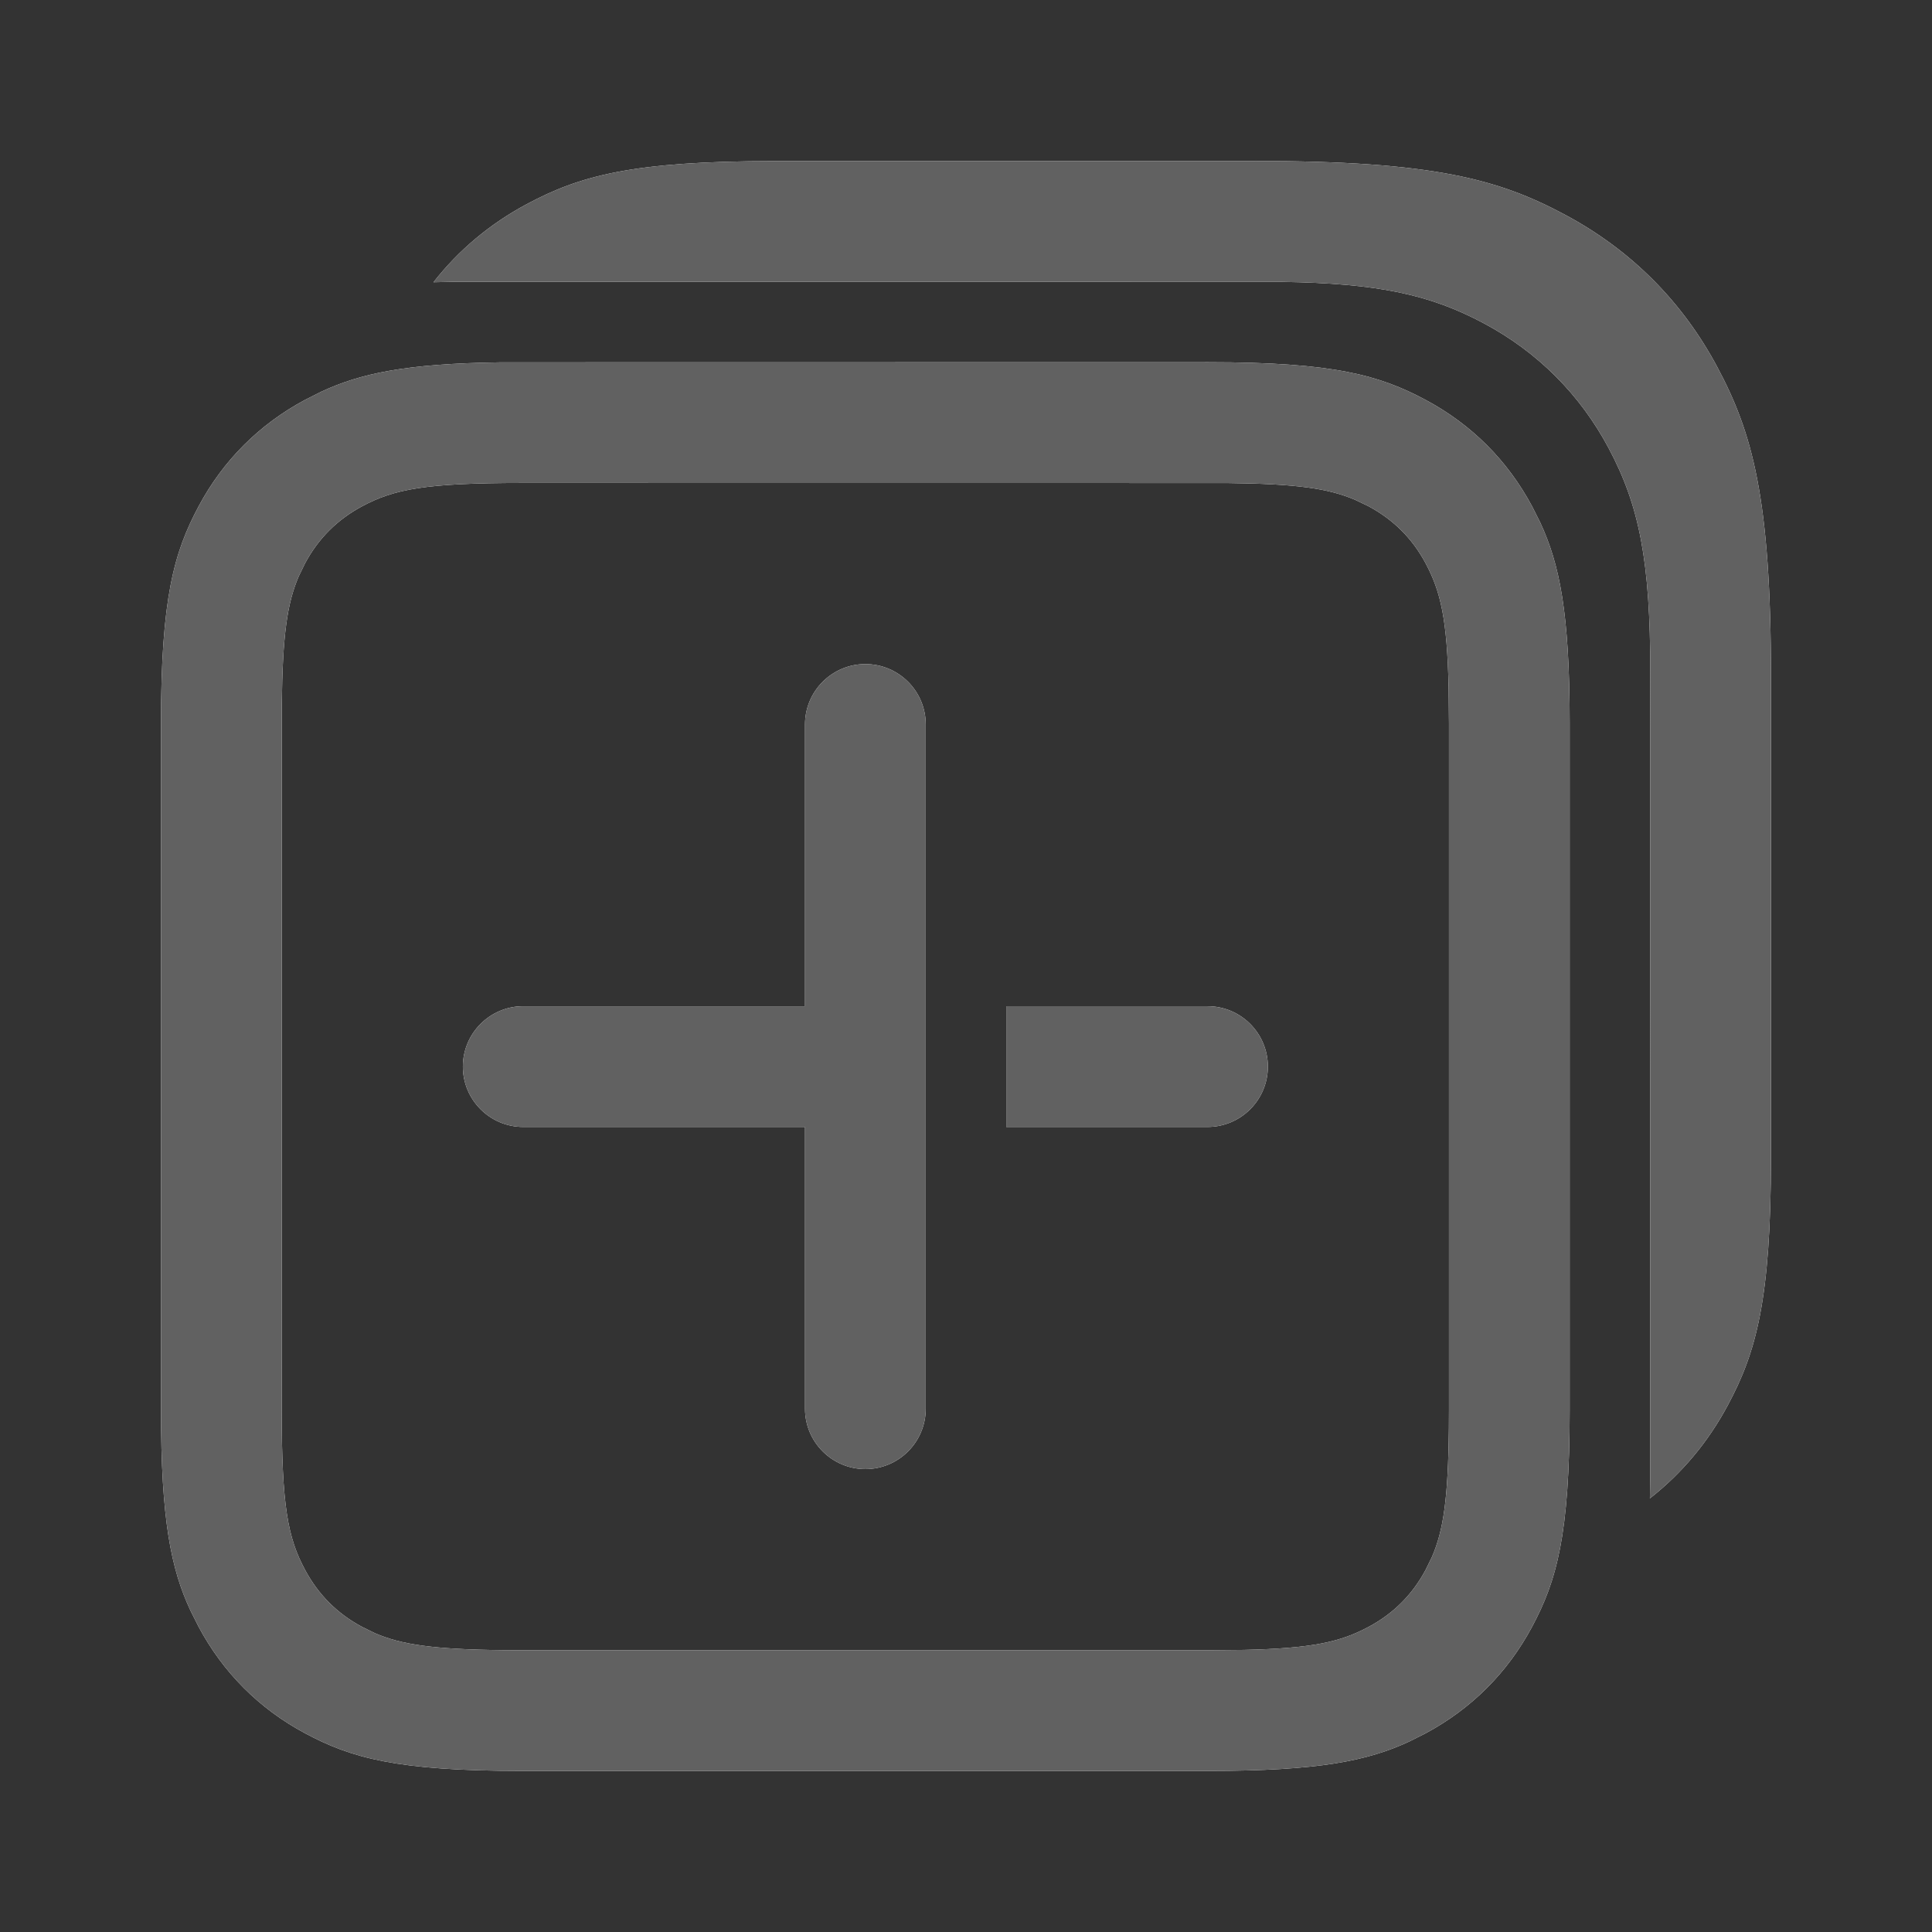 <?xml version="1.0" encoding="utf-8"?>
<!-- Generator: Adobe Illustrator 15.1.0, SVG Export Plug-In . SVG Version: 6.00 Build 0)  -->
<!DOCTYPE svg PUBLIC "-//W3C//DTD SVG 1.1//EN" "http://www.w3.org/Graphics/SVG/1.1/DTD/svg11.dtd">
<svg version="1.1" id="图层_1" xmlns="http://www.w3.org/2000/svg" xmlns:xlink="http://www.w3.org/1999/xlink" x="0px" y="0px"
	 width="48px" height="48px" viewBox="0 0 48 48" enable-background="new 0 0 48 48" xml:space="preserve">
<rect x="0" y="0" width="48" height="48" fill="#333333" stroke="none"/>
<title>ic/copy/ic_copy</title>
<desc>Created with Sketch.</desc>
<g>
	<path id="path-1" fill="#FFFFFF" d="M30.026,8.999c3.119,0,4.25,0.326,5.392,0.936s2.037,1.506,2.647,2.646l0.203,0.404
		c0.478,1.029,0.73,2.234,0.73,4.987v17.054c0,3.119-0.324,4.25-0.934,5.391c-0.611,1.142-1.508,2.037-2.648,2.648l-0.404,0.203
		c-1.029,0.477-2.234,0.73-4.986,0.73H12.974c-3.121,0-4.252-0.324-5.394-0.935s-2.036-1.508-2.646-2.647l-0.203-0.404
		C4.252,38.983,4,37.778,4,35.026V17.973c0-3.12,0.325-4.252,0.935-5.394c0.61-1.141,1.506-2.035,2.646-2.646L7.985,9.73
		c0.961-0.446,2.074-0.696,4.457-0.728L30.026,8.999z M12.974,11.999c-2.393,0-3.177,0.151-3.979,0.58
		c-0.618,0.332-1.085,0.799-1.416,1.416l-0.157,0.323c-0.284,0.661-0.403,1.449-0.421,3.196L6.999,35.026
		c0,2.391,0.15,3.176,0.58,3.977c0.331,0.617,0.798,1.086,1.416,1.416l0.322,0.158c0.662,0.285,1.449,0.402,3.197,0.42l0.457,0.002
		h17.055l0.875-0.008c1.727-0.037,2.406-0.201,3.102-0.572c0.617-0.33,1.086-0.799,1.416-1.416l0.158-0.323
		c0.285-0.66,0.402-1.449,0.42-3.195l0.002-0.457V17.974l-0.008-0.875c-0.037-1.727-0.201-2.407-0.572-3.104
		c-0.33-0.617-0.799-1.084-1.416-1.416l-0.324-0.156c-0.66-0.285-1.449-0.404-3.195-0.422L12.974,11.999z M31.179,3.999
		c4.457,0,6.074,0.465,7.703,1.336c1.631,0.871,2.91,2.15,3.781,3.779c0.871,1.631,1.336,3.246,1.336,7.704v11.925
		c0,3.566-0.371,4.859-1.068,6.162c-0.49,0.918-1.143,1.699-1.94,2.322c0.006-0.289,0.01-0.596,0.01-0.92V16.69
		c0-2.74-0.269-4.125-1.039-5.564c-0.707-1.326-1.762-2.379-3.086-3.088c-1.347-0.721-2.642-1-5.035-1.035L11.692,6.999
		c-0.325,0-0.633,0.004-0.922,0.013c0.625-0.8,1.404-1.452,2.322-1.943c1.305-0.696,2.598-1.067,6.163-1.067h11.923V3.999z
		 M21.5,16.499c0.828,0,1.5,0.672,1.5,1.5v17c0,0.828-0.672,1.5-1.5,1.5s-1.5-0.672-1.5-1.5v-7h-7c-0.828,0-1.5-0.672-1.5-1.5
		s0.672-1.5,1.5-1.5h7v-7C20,17.171,20.671,16.499,21.5,16.499z M30,24.999c0.828,0,1.5,0.672,1.5,1.5s-0.672,1.5-1.5,1.5h-5v-3H30z
		"/>
</g>
<g id="Public_x2F_ic_x5F_public_x5F_copy">
	<g id="形状结合">
		<path id="path-1_2_" fill="#616161" d="M30.026,8.999c3.119,0,4.25,0.326,5.392,0.936s2.037,1.506,2.647,2.646l0.203,0.404
			c0.478,1.029,0.73,2.234,0.73,4.987v17.054c0,3.119-0.324,4.25-0.934,5.391c-0.611,1.142-1.508,2.037-2.648,2.648l-0.404,0.203
			c-1.029,0.477-2.234,0.73-4.986,0.73H12.974c-3.121,0-4.252-0.324-5.394-0.935s-2.036-1.508-2.646-2.647l-0.203-0.404
			C4.252,38.983,4,37.778,4,35.026V17.973c0-3.12,0.325-4.252,0.935-5.394c0.61-1.141,1.506-2.035,2.646-2.646L7.985,9.73
			c0.961-0.446,2.074-0.696,4.457-0.728L30.026,8.999z M12.974,11.999c-2.393,0-3.177,0.151-3.979,0.58
			c-0.618,0.332-1.085,0.799-1.416,1.416l-0.157,0.323c-0.284,0.661-0.403,1.449-0.421,3.196L6.999,35.026
			c0,2.391,0.15,3.176,0.58,3.977c0.331,0.617,0.798,1.086,1.416,1.416l0.322,0.158c0.662,0.285,1.449,0.402,3.197,0.42l0.457,0.002
			h17.055l0.875-0.008c1.727-0.037,2.406-0.201,3.102-0.572c0.617-0.33,1.086-0.799,1.416-1.416l0.158-0.323
			c0.285-0.66,0.402-1.449,0.42-3.195l0.002-0.457V17.974l-0.008-0.875c-0.037-1.727-0.201-2.407-0.572-3.104
			c-0.33-0.617-0.799-1.084-1.416-1.416l-0.324-0.156c-0.66-0.285-1.449-0.404-3.195-0.422L12.974,11.999z M31.179,3.999
			c4.457,0,6.074,0.465,7.703,1.336c1.631,0.871,2.91,2.15,3.781,3.779c0.871,1.631,1.336,3.246,1.336,7.704v11.925
			c0,3.566-0.371,4.859-1.068,6.162c-0.49,0.918-1.143,1.699-1.94,2.322c0.006-0.289,0.01-0.596,0.01-0.92V16.69
			c0-2.74-0.269-4.125-1.039-5.564c-0.707-1.326-1.762-2.379-3.086-3.088c-1.347-0.721-2.642-1-5.035-1.035L11.692,6.999
			c-0.325,0-0.633,0.004-0.922,0.013c0.625-0.8,1.404-1.452,2.322-1.943c1.305-0.696,2.598-1.067,6.163-1.067h11.923V3.999z
			 M21.5,16.499c0.828,0,1.5,0.672,1.5,1.5v17c0,0.828-0.672,1.5-1.5,1.5s-1.5-0.672-1.5-1.5v-7h-7c-0.828,0-1.5-0.672-1.5-1.5
			s0.672-1.5,1.5-1.5h7v-7C20,17.171,20.671,16.499,21.5,16.499z M30,24.999c0.828,0,1.5,0.672,1.5,1.5s-0.672,1.5-1.5,1.5h-5v-3H30
			z"/>
	</g>
</g>
<rect y="-0.001" fill="none" width="48" height="48.002"/>
</svg>

